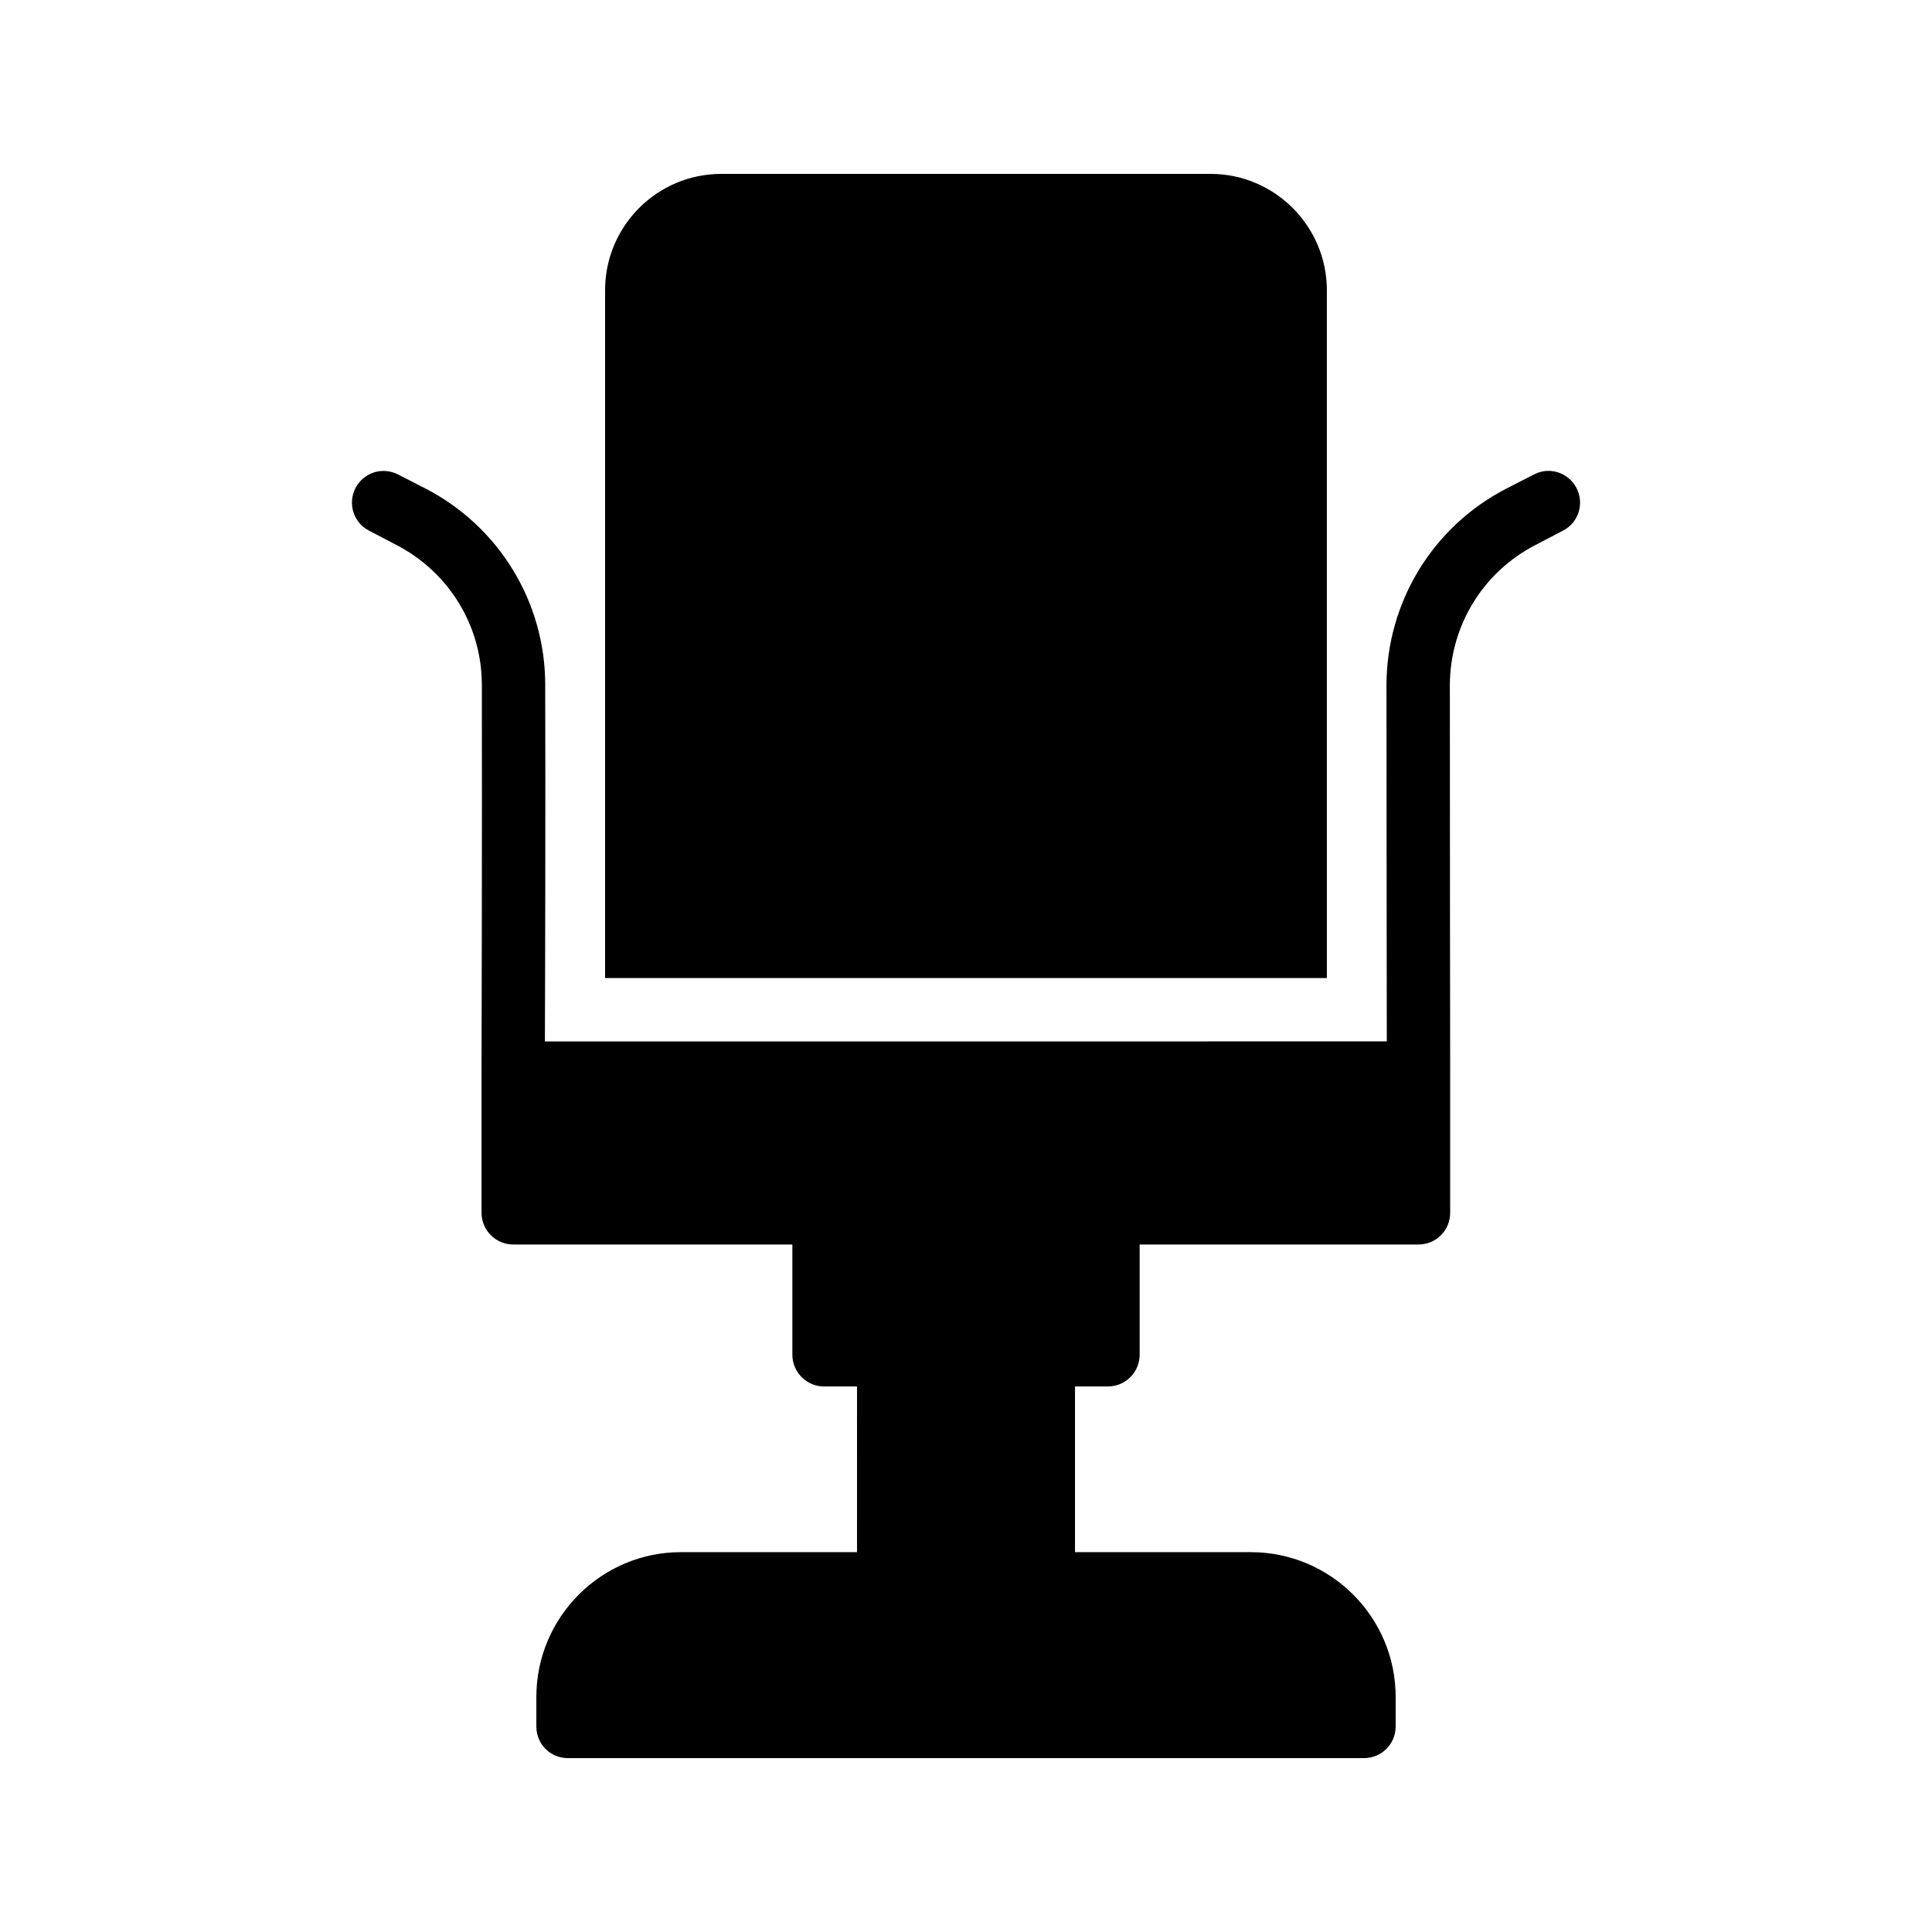 <?xml version="1.0" encoding="UTF-8"?>
<!-- Uploaded to: SVG Repo, www.svgrepo.com, Generator: SVG Repo Mixer Tools -->
<svg fill="#000000" width="800px" height="800px" version="1.1" viewBox="144 144 512 512" xmlns="http://www.w3.org/2000/svg">
 <g>
  <path d="m464.82 190.08h-129.65c-17.047 0-30.816 13.855-30.816 30.816v182.3h191.28l-0.004-182.3c0-16.961-13.852-30.816-30.812-30.816z"/>
  <path d="m288.49 325.52c0-22-12.258-41.984-31.738-52.059l-7.223-3.695c-4.199-2.184-9.234-0.504-11.336 3.609-2.098 4.113-0.504 9.152 3.609 11.254l7.223 3.777c13.938 7.223 22.672 21.41 22.672 37.113 0.086 36.527-0.086 102.86-0.086 102.86v37.031c0 4.617 3.777 8.398 8.398 8.398h73.977v29.223c0 4.617 3.777 8.398 8.398 8.398h8.734l-0.004 43.91h-46.688c-21.074 0-38.289 17.215-38.289 38.375v7.809c0 4.703 3.695 8.398 8.398 8.398h210.93c4.617 0 8.398-3.695 8.398-8.398v-7.809c0-21.16-17.215-38.375-38.375-38.375h-46.602v-43.914h8.734c4.617 0 8.398-3.777 8.398-8.398v-29.223h73.891c4.703 0 8.398-3.777 8.398-8.398v-37.031s-0.086-66.336-0.086-102.86c0.086-15.703 8.734-29.895 22.754-37.113l7.223-3.777c4.113-2.098 5.711-7.137 3.609-11.254-2.184-4.199-7.223-5.793-11.336-3.609l-7.223 3.695c-19.566 10.078-31.742 30.062-31.824 52.059 0 28.551 0.086 75.402 0.086 94.465l-223.11 0.004c0.082-18.977 0.168-65.832 0.082-94.465z"/>
 </g>
</svg>